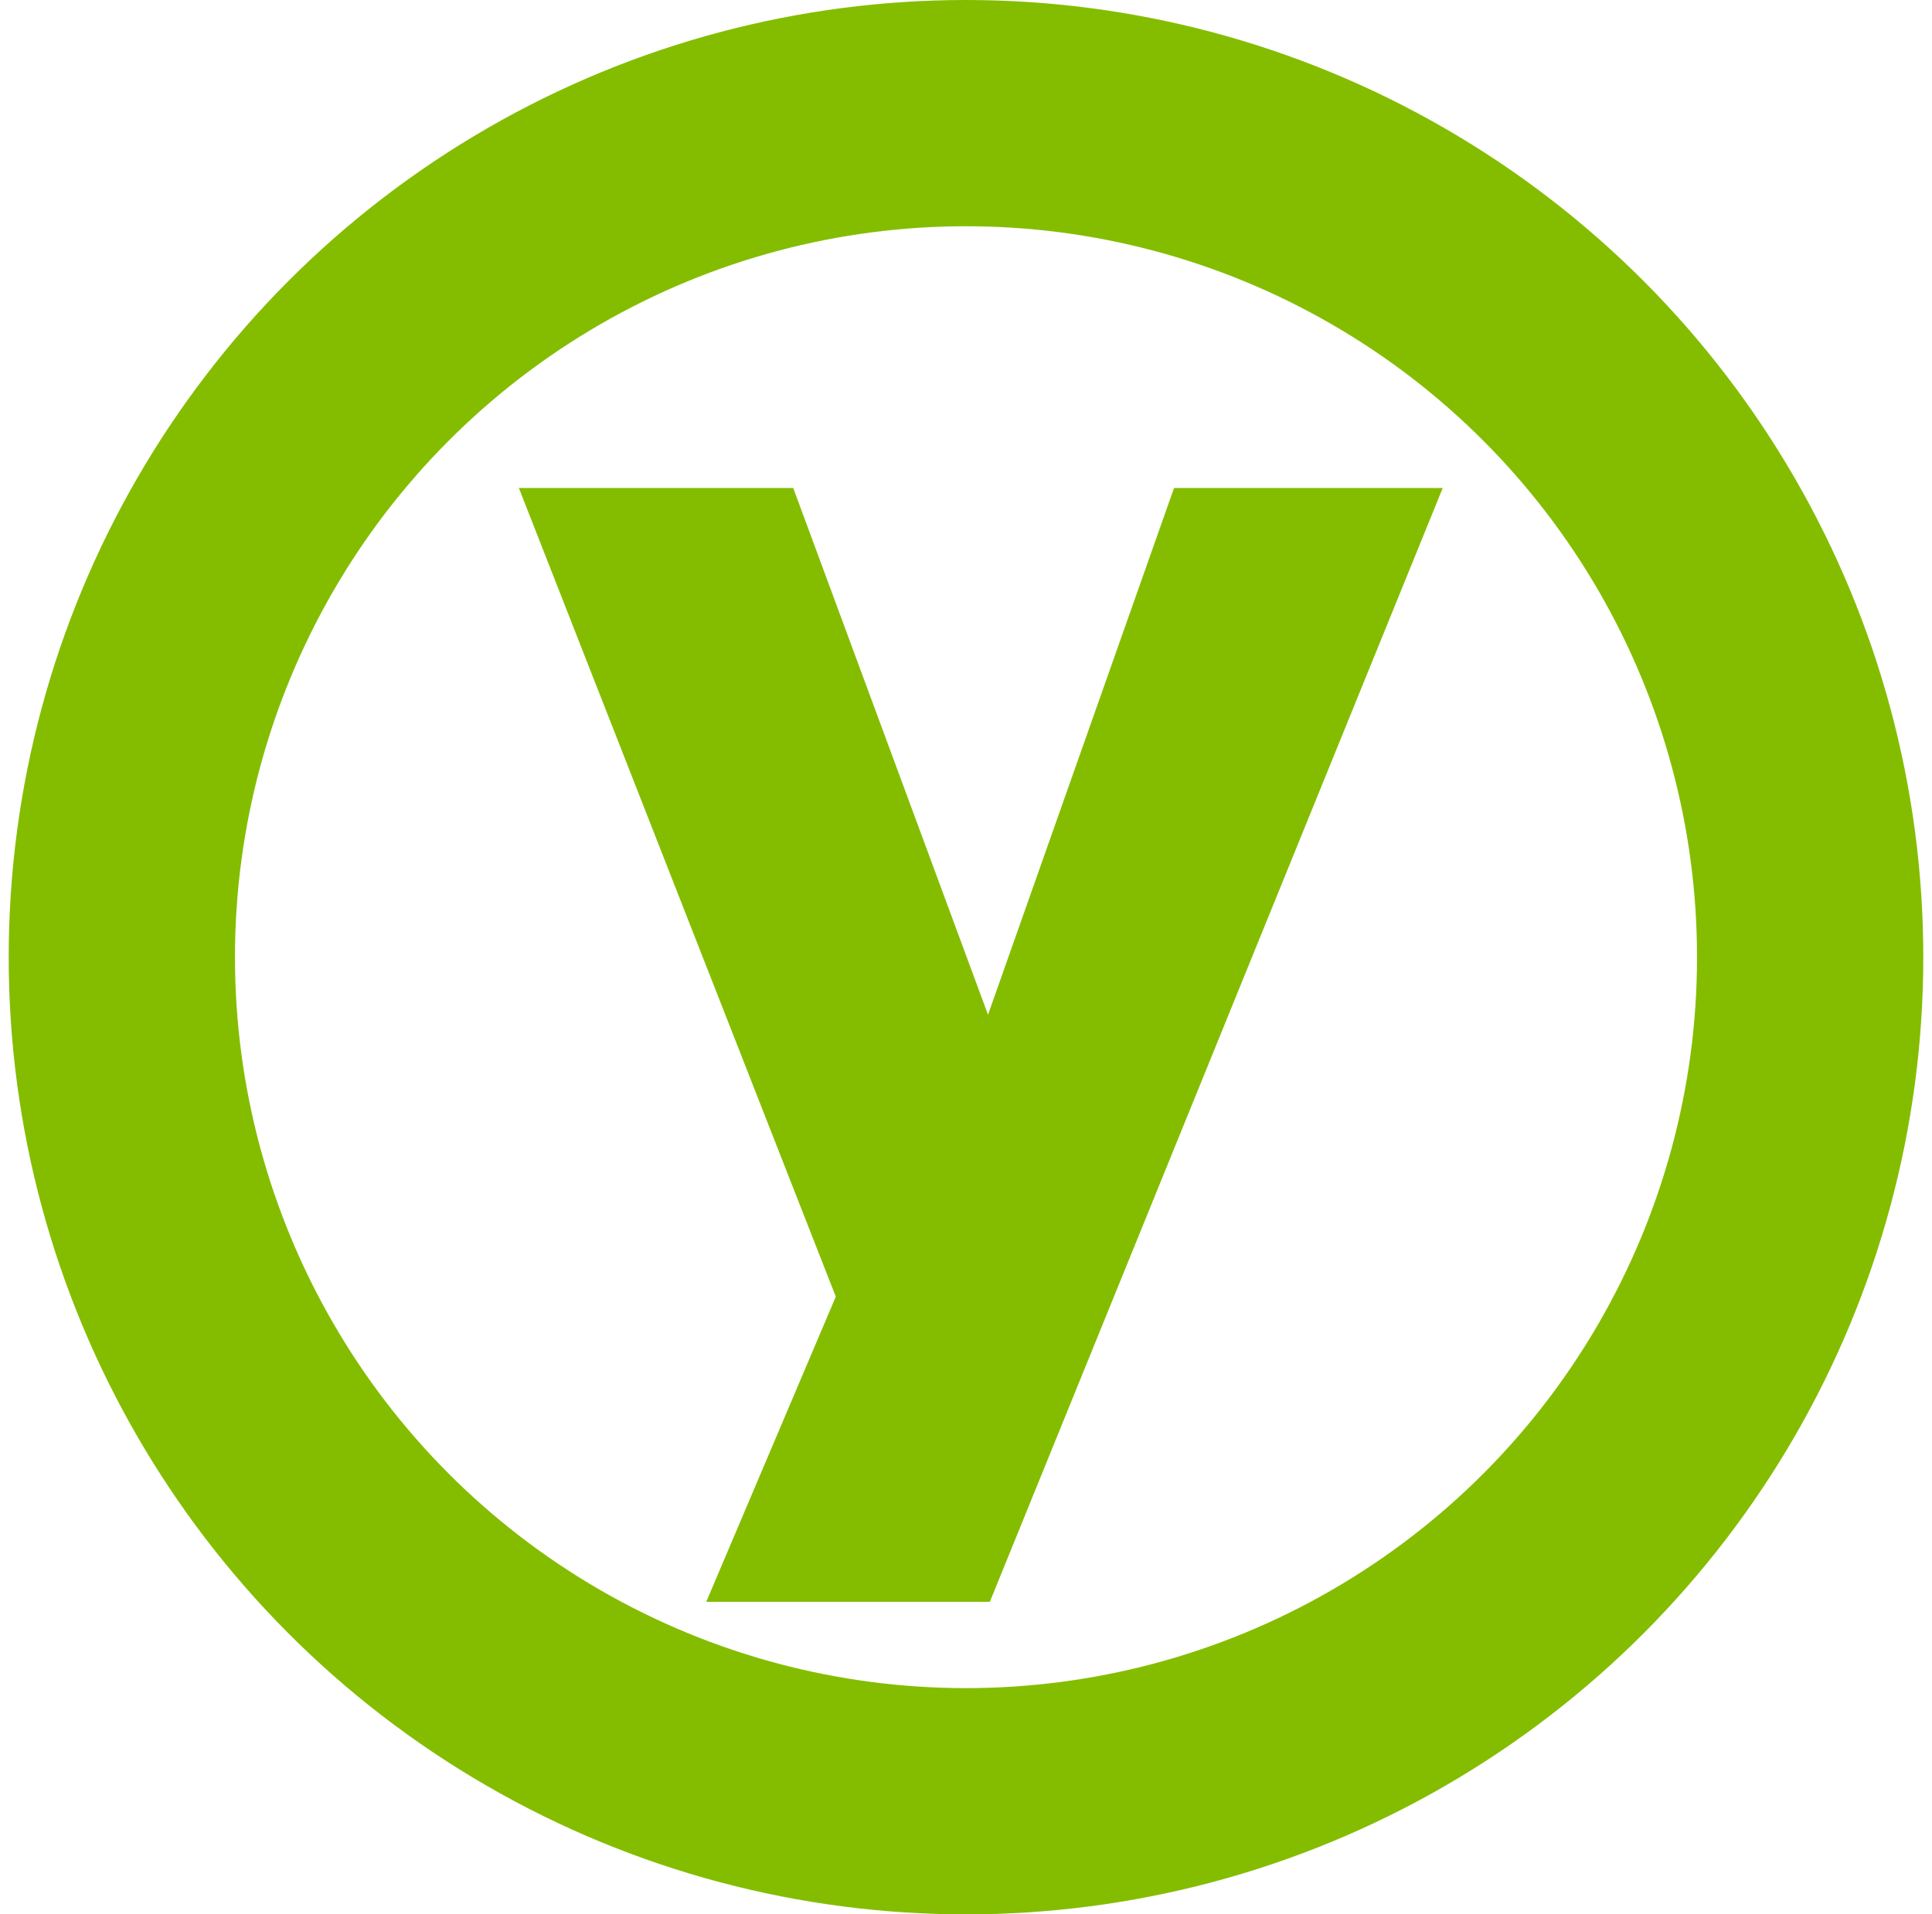 <svg xmlns="http://www.w3.org/2000/svg" viewBox="0 0 111 110"><g fill="none" fill-rule="evenodd" transform="translate(.5)"><path fill="#84BD00" fill-rule="nonzero" d="m56.265 58.307 10.687-30.266H82.39l-26.02 64H40.076l7.444-17.536-18.209-46.464h15.763z"/><circle cx="55" cy="55" r="48.5" stroke="#84BD00" stroke-width="13"/></g></svg>